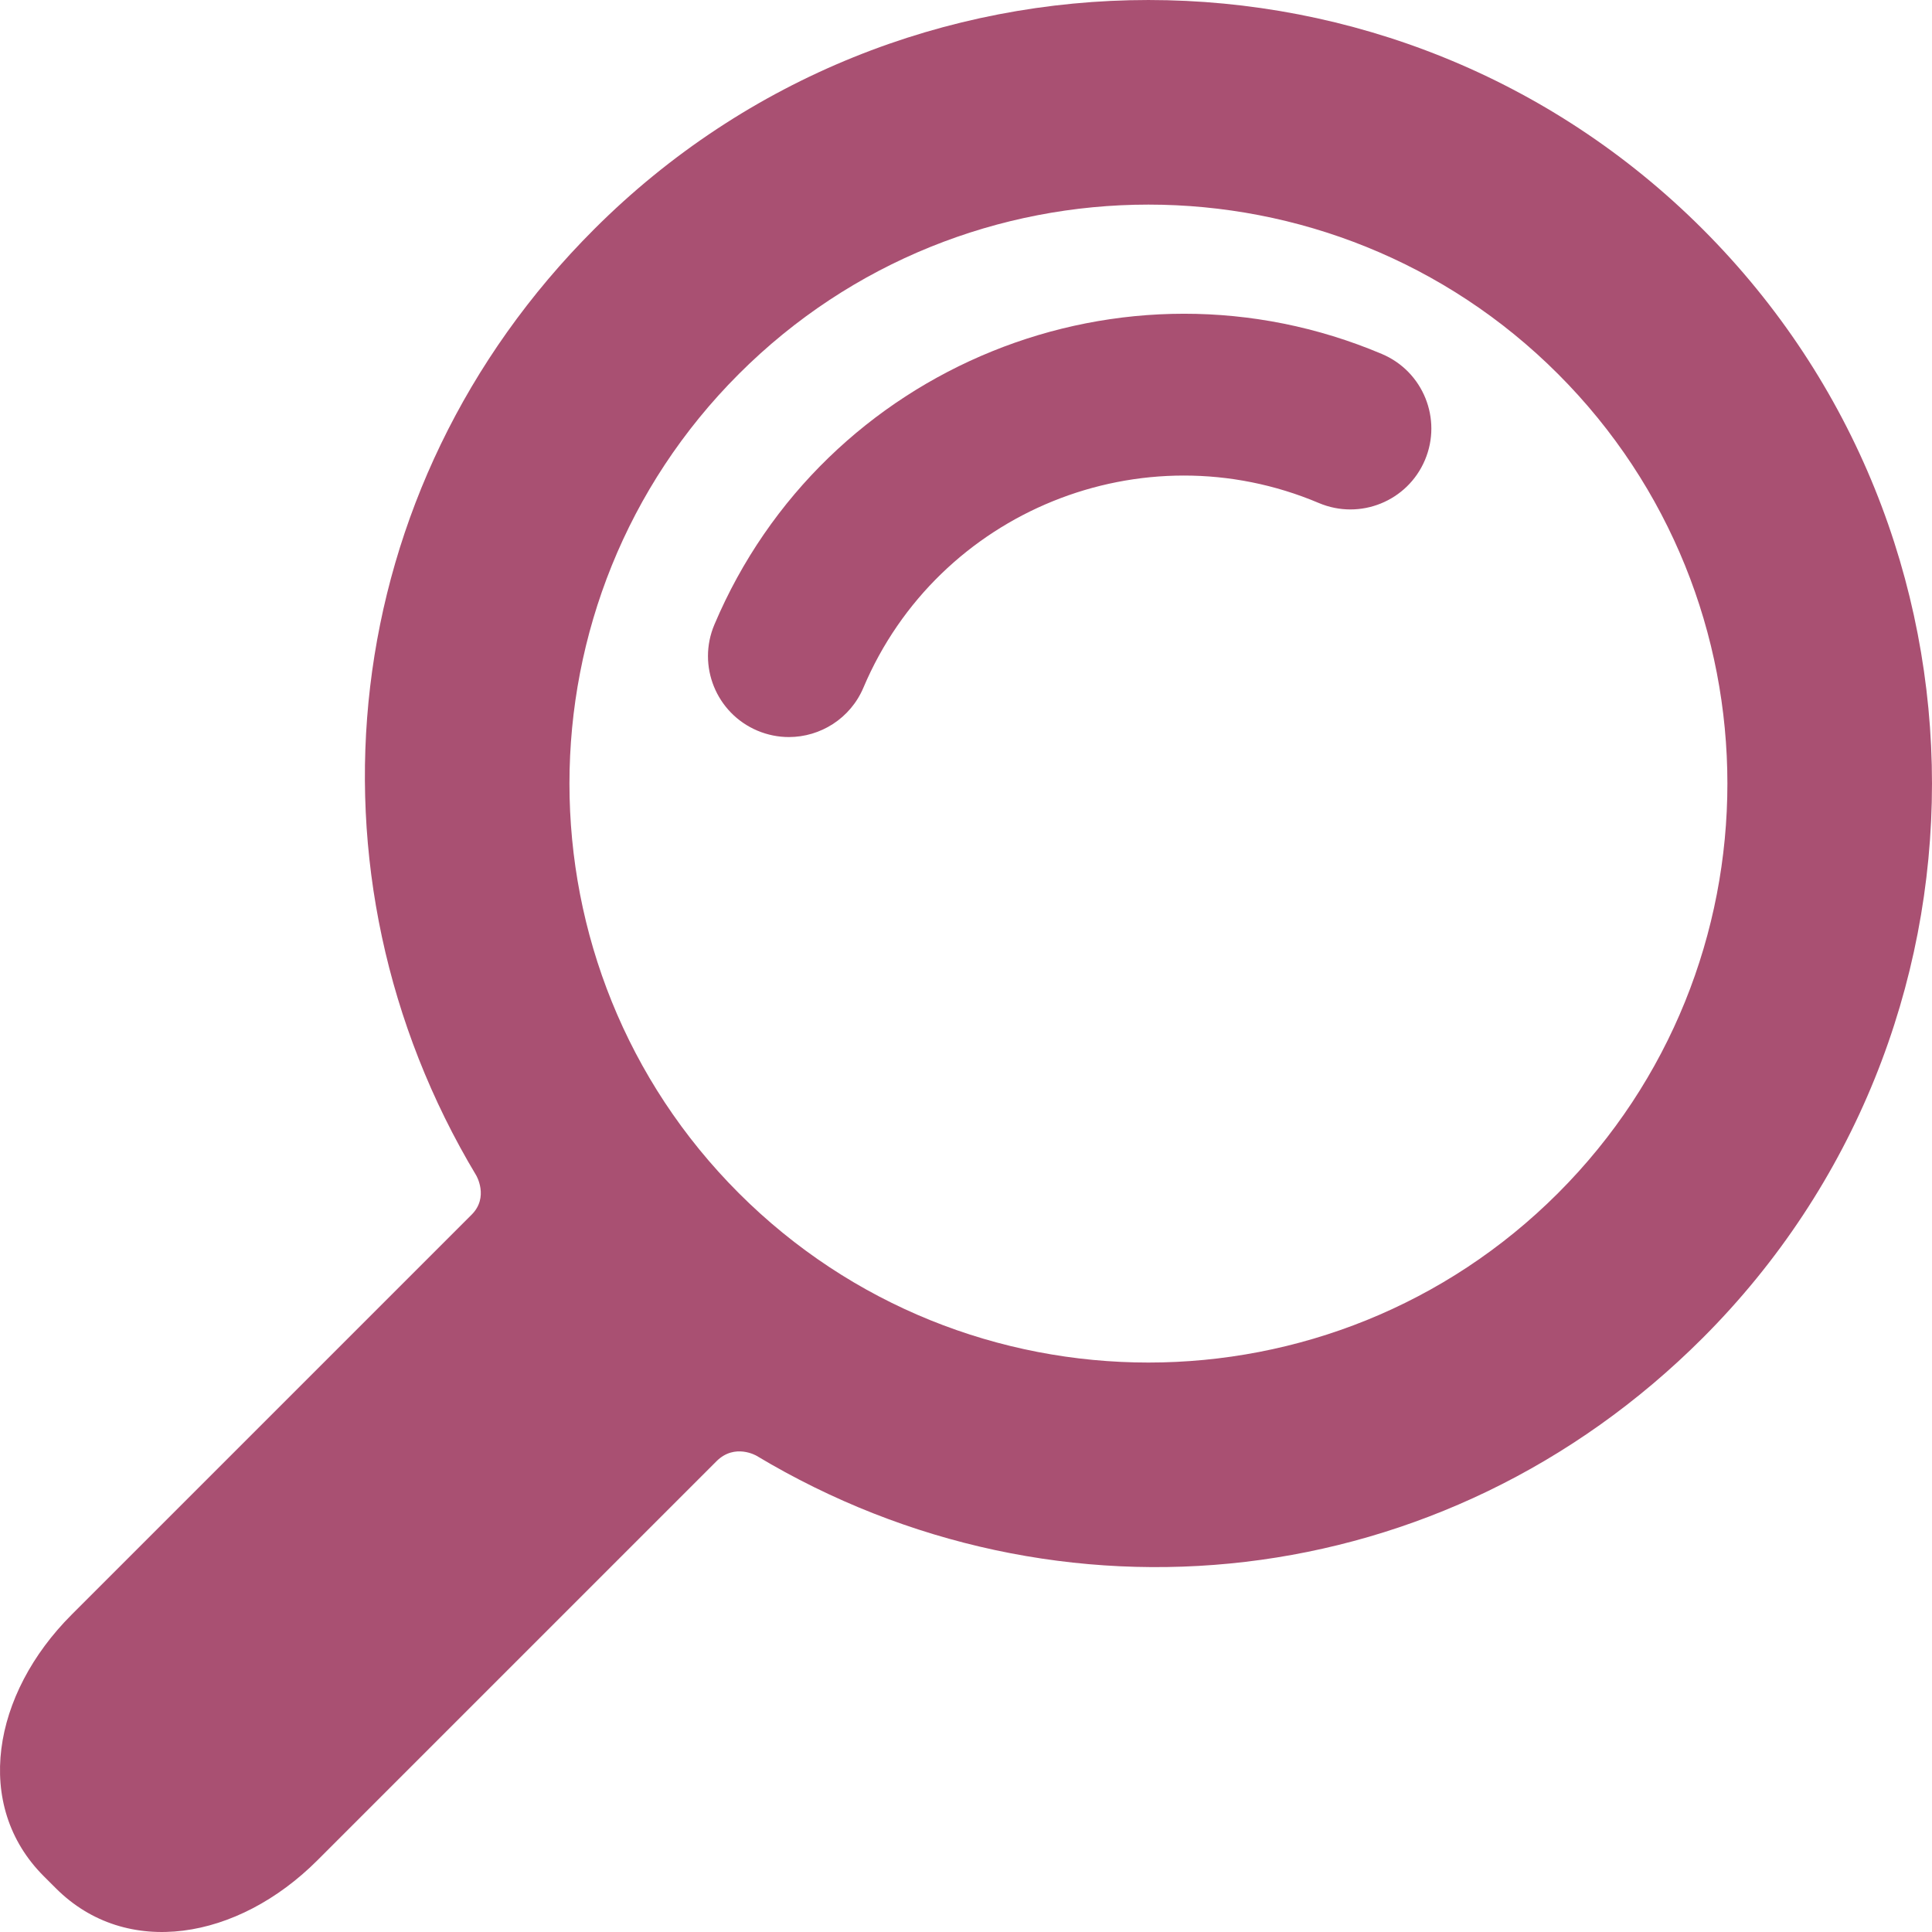 <svg xmlns="http://www.w3.org/2000/svg" width="84" height="84" viewBox="0 0 84 84" fill="none"><g clip-path="url(#clip0_28_34)"><path d="M74.033 58.17C87.322 44.88 87.322 23.256 74.033 9.967C60.743 -3.322 39.12 -3.322 25.831 9.967C14.556 21.241 12.849 38.009 20.704 51.103C20.704 51.103 21.268 52.05 20.506 52.811C16.159 57.158 3.116 70.201 3.116 70.201C-0.345 73.662 -1.169 78.501 1.9 81.571L2.429 82.099C5.498 85.169 10.338 84.346 13.799 80.884C13.799 80.884 26.814 67.869 31.152 63.531C31.951 62.733 32.897 63.297 32.897 63.297C45.991 71.151 62.759 69.444 74.033 58.17ZM32.123 51.877C22.304 42.057 22.304 26.08 32.124 16.26C41.943 6.441 57.921 6.441 67.74 16.26C77.559 26.08 77.559 42.057 67.74 51.877C57.92 61.696 41.943 61.696 32.123 51.877Z" fill="#A95072"></path><path d="M34.299 32.046C33.842 32.046 33.377 31.956 32.929 31.767C31.14 31.009 30.303 28.945 31.061 27.156C35.819 15.91 48.84 10.633 60.085 15.392C61.874 16.149 62.711 18.213 61.954 20.002C61.197 21.791 59.133 22.628 57.343 21.871C49.671 18.624 40.786 22.225 37.54 29.898C36.972 31.239 35.669 32.046 34.299 32.046Z" fill="#A95072"></path></g><defs><clipPath id="clip0_28_34"><rect width="84" height="84" fill="white"></rect></clipPath></defs></svg>